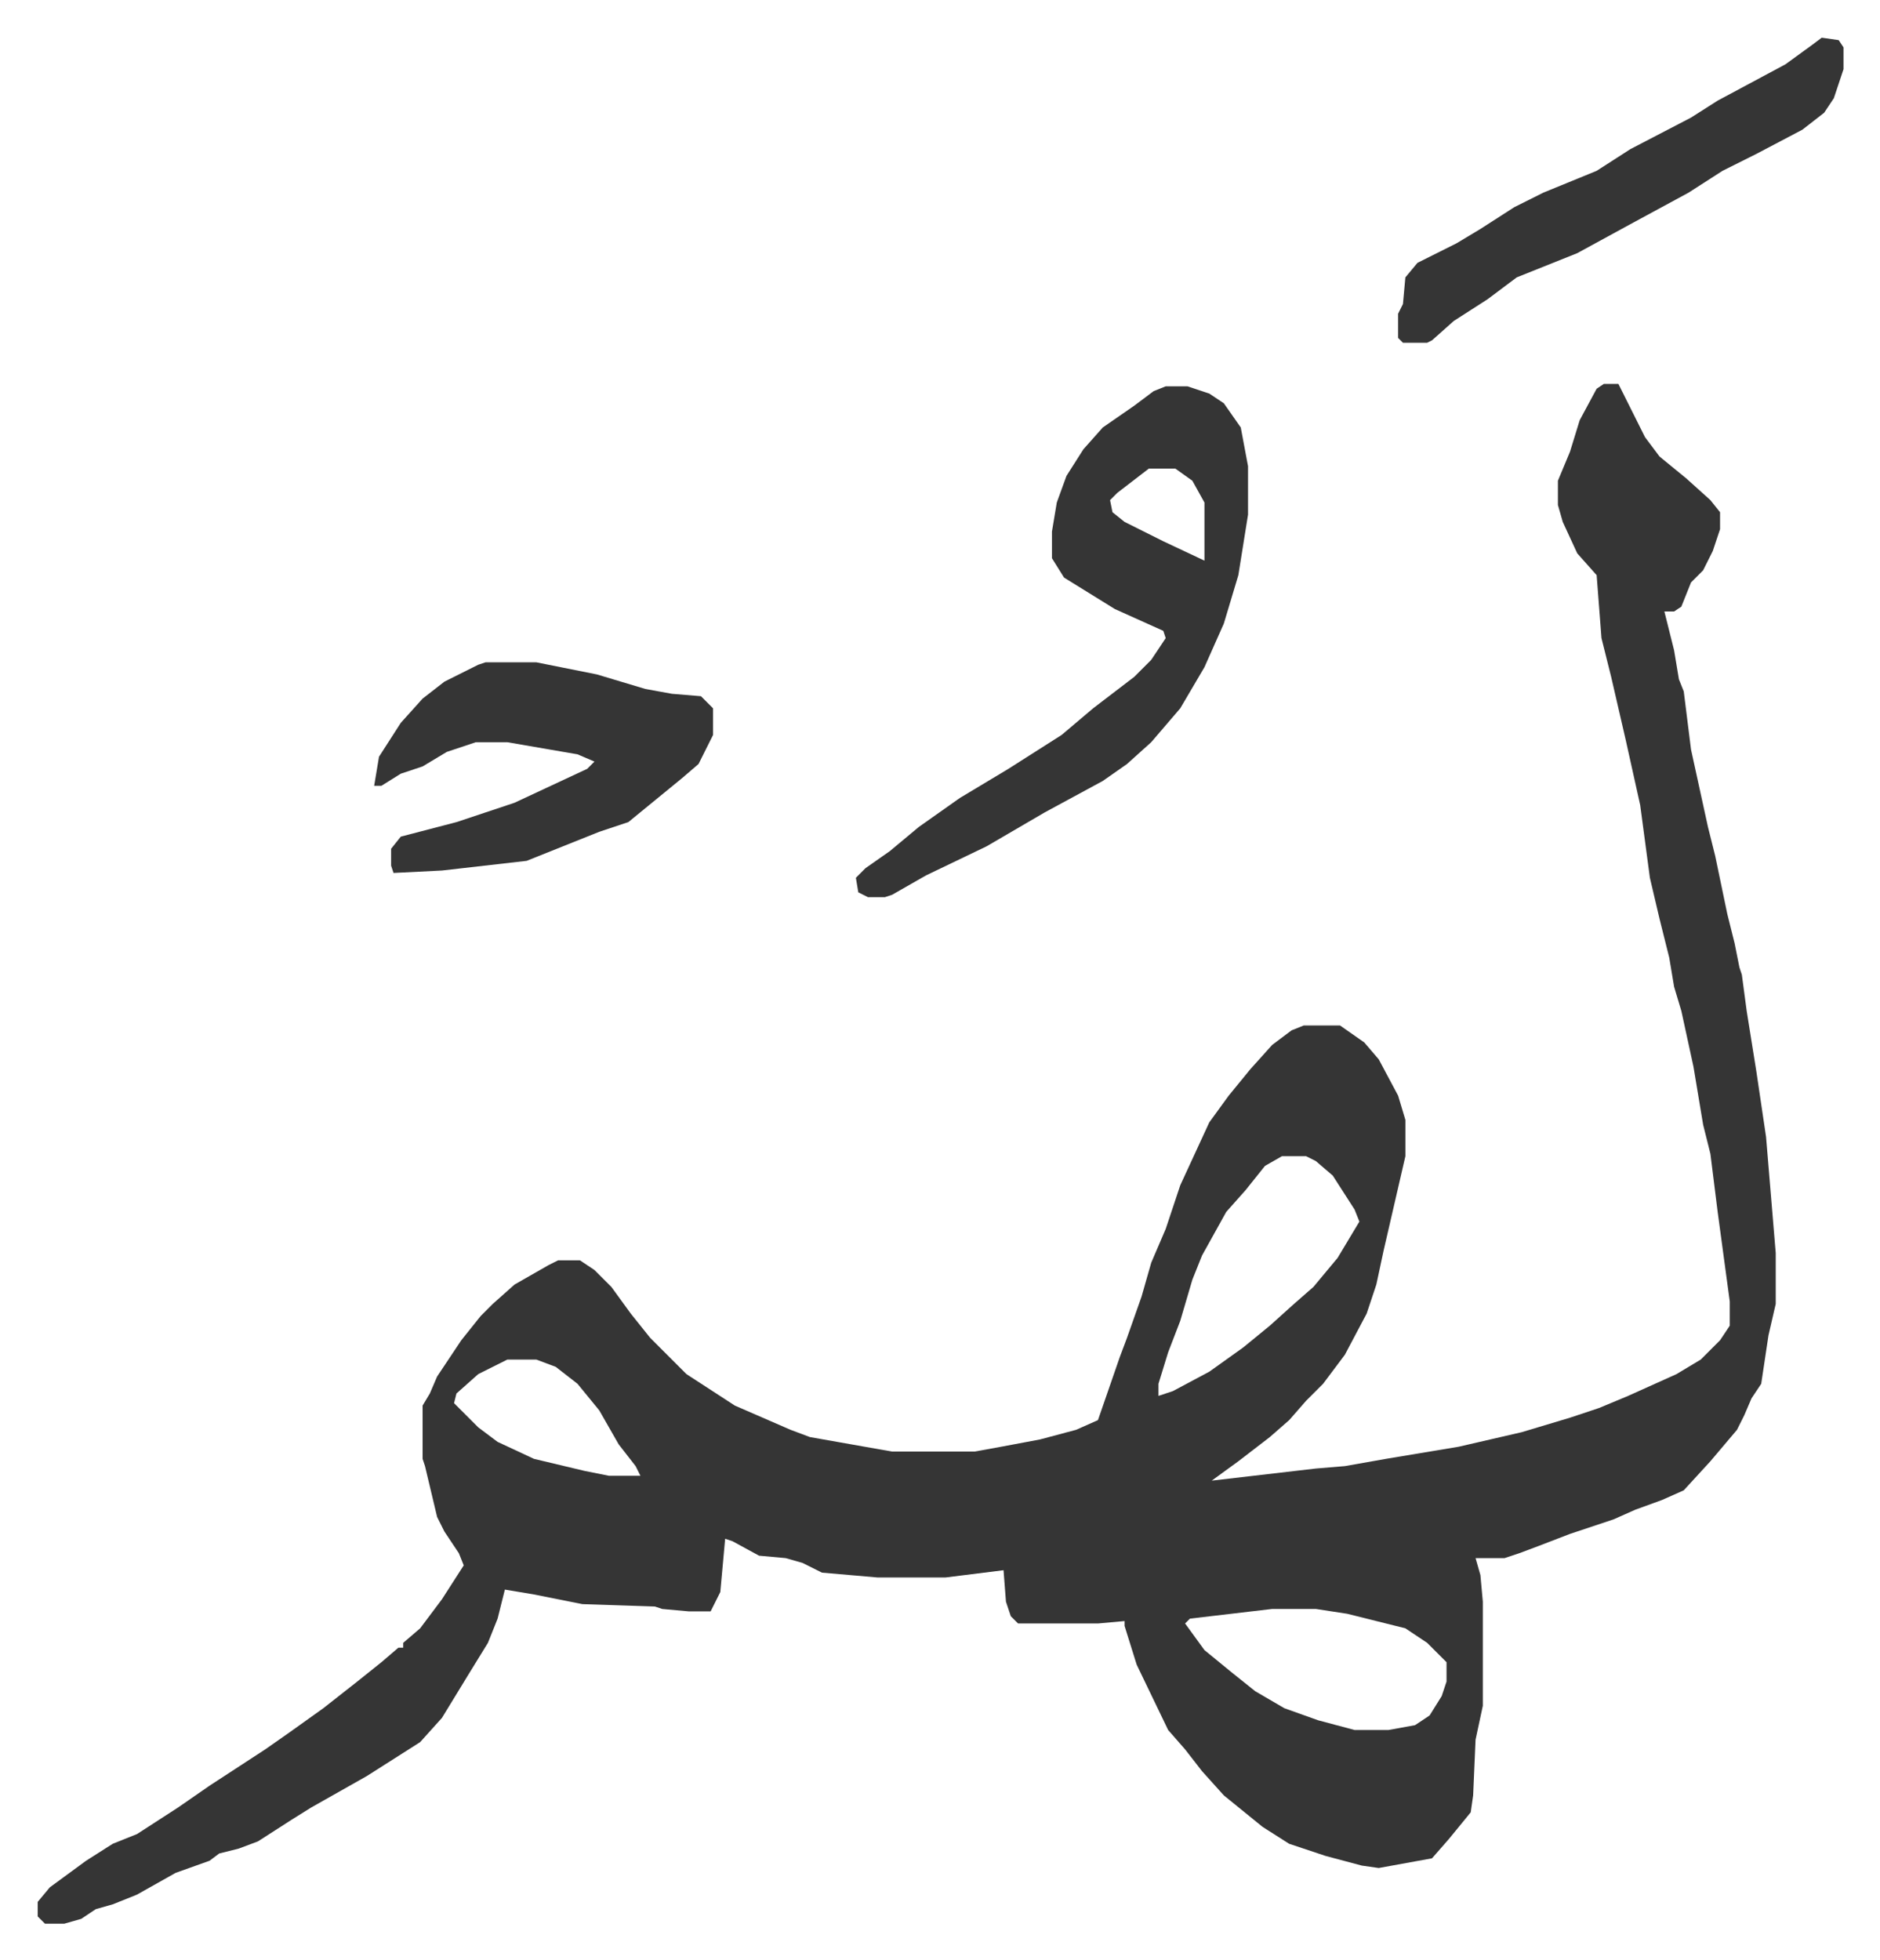 <svg xmlns="http://www.w3.org/2000/svg" role="img" viewBox="-15.57 338.43 776.64 809.64"><path fill="#353535" id="rule_normal" d="M647 497h6l5 10 6 12 6 8 11 9 10 9 4 5v7l-3 9-4 8-5 5-4 10-3 2h-4l4 16 2 12 2 5 3 24 7 32 3 12 5 24 3 12 2 10 1 3 2 15 4 25 4 27 4 48v21l-3 13-3 20-4 6-3 7-3 6-11 13-11 12-9 4-11 4-9 4-18 6-13 5-8 3-6 2h-12l2 7 1 11v43l-3 14-1 23-1 7-9 11-7 8-22 4-7-1-15-4-15-5-11-7-16-13-9-10-7-9-7-8-13-27-5-16v-2l-11 1h-33l-3-3-2-6-1-13-24 3h-28l-23-2-8-4-7-2-11-1-11-6-3-1-2 22-4 8h-9l-11-1-3-1-30-1-20-4-12-2-3 12-4 10-8 13-11 18-9 10-22 14-23 13-8 5-14 9-8 3-8 2-4 3-14 5-16 9-10 4-7 2-6 4-7 2H3l-3-3v-6l5-6 15-11 11-7 10-4 17-11 13-9 23-15 10-7 14-10 14-11 10-8 7-6h2v-2l7-6 9-12 9-14-2-5-6-9-3-6-5-21-1-3v-22l3-5 3-7 10-15 8-10 5-5 9-8 14-8 4-2h9l6 4 7 7 8 11 8 10 15 15 20 13 23 10 8 3 34 6h34l11-2 16-3 15-4 9-4 9-26 3-8 6-17 4-14 6-14 6-18 12-26 8-11 9-11 9-10 8-6 5-2h15l10 7 6 7 8 15 3 10v15l-9 39-3 14-4 12-9 17-9 12-7 7-7 8-8 7-13 10-11 8 43-5 12-1 17-3 30-5 26-6 20-6 12-4 12-5 20-9 10-6 8-8 4-6v-10l-5-37-3-24-3-12-4-24-5-23-3-10-2-12-4-16-4-17-4-30-6-27-6-26-4-16-2-26-8-9-6-13-2-7v-10l5-12 4-13 7-13zM514 816l-7 4-8 10-8 9-10 18-4 10-5 17-5 13-4 13v5l6-2 15-8 14-10 11-9 10-9 8-7 10-12 9-15-2-5-9-14-7-6-4-2zm-320 84l-12 6-9 8-1 4 10 10 8 6 15 7 21 5 10 2h13l-2-4-7-9-8-14-9-11-9-7-8-3zm316 103l-34 4-2 2 8 11 11 9 10 8 12 7 14 5 15 4h14l11-2 6-4 5-8 2-6v-8l-8-8-9-6-24-6-13-2zm-44-505h9l9 3 6 4 7 10 3 16v20l-4 25-6 20-8 18-10 17-12 14-10 9-10 7-24 13-24 14-25 12-14 8-3 1h-7l-4-2-1-6 4-4 10-7 12-10 17-12 20-12 22-14 13-11 17-13 7-7 6-9-1-3-20-9-21-13-5-8v-11l2-12 4-11 7-11 8-9 13-9 8-6zm-7 34l-13 10-3 3 1 5 5 4 16 8 17 8v-24l-5-9-7-5zm-274 80h21l25 5 20 6 11 2 12 1 5 5v11l-6 12-7 6-11 9-11 9-12 4-25 10-5 2-35 4-20 1-1-3v-7l4-5 23-6 24-8 30-14 3-3-7-3-29-5h-13l-12 4-10 6-9 3-8 5h-3l2-12 9-14 9-10 9-7 14-7zm552-258l7 1 2 3v9l-4 12-4 6-9 7-19 10-14 7-14 9-24 13-22 12-25 10-12 9-14 9-9 8-2 1h-10l-2-2v-10l2-4 1-11 5-6 16-8 10-6 14-9 12-6 22-9 14-9 25-13 11-7 28-15 11-8z"/></svg>
